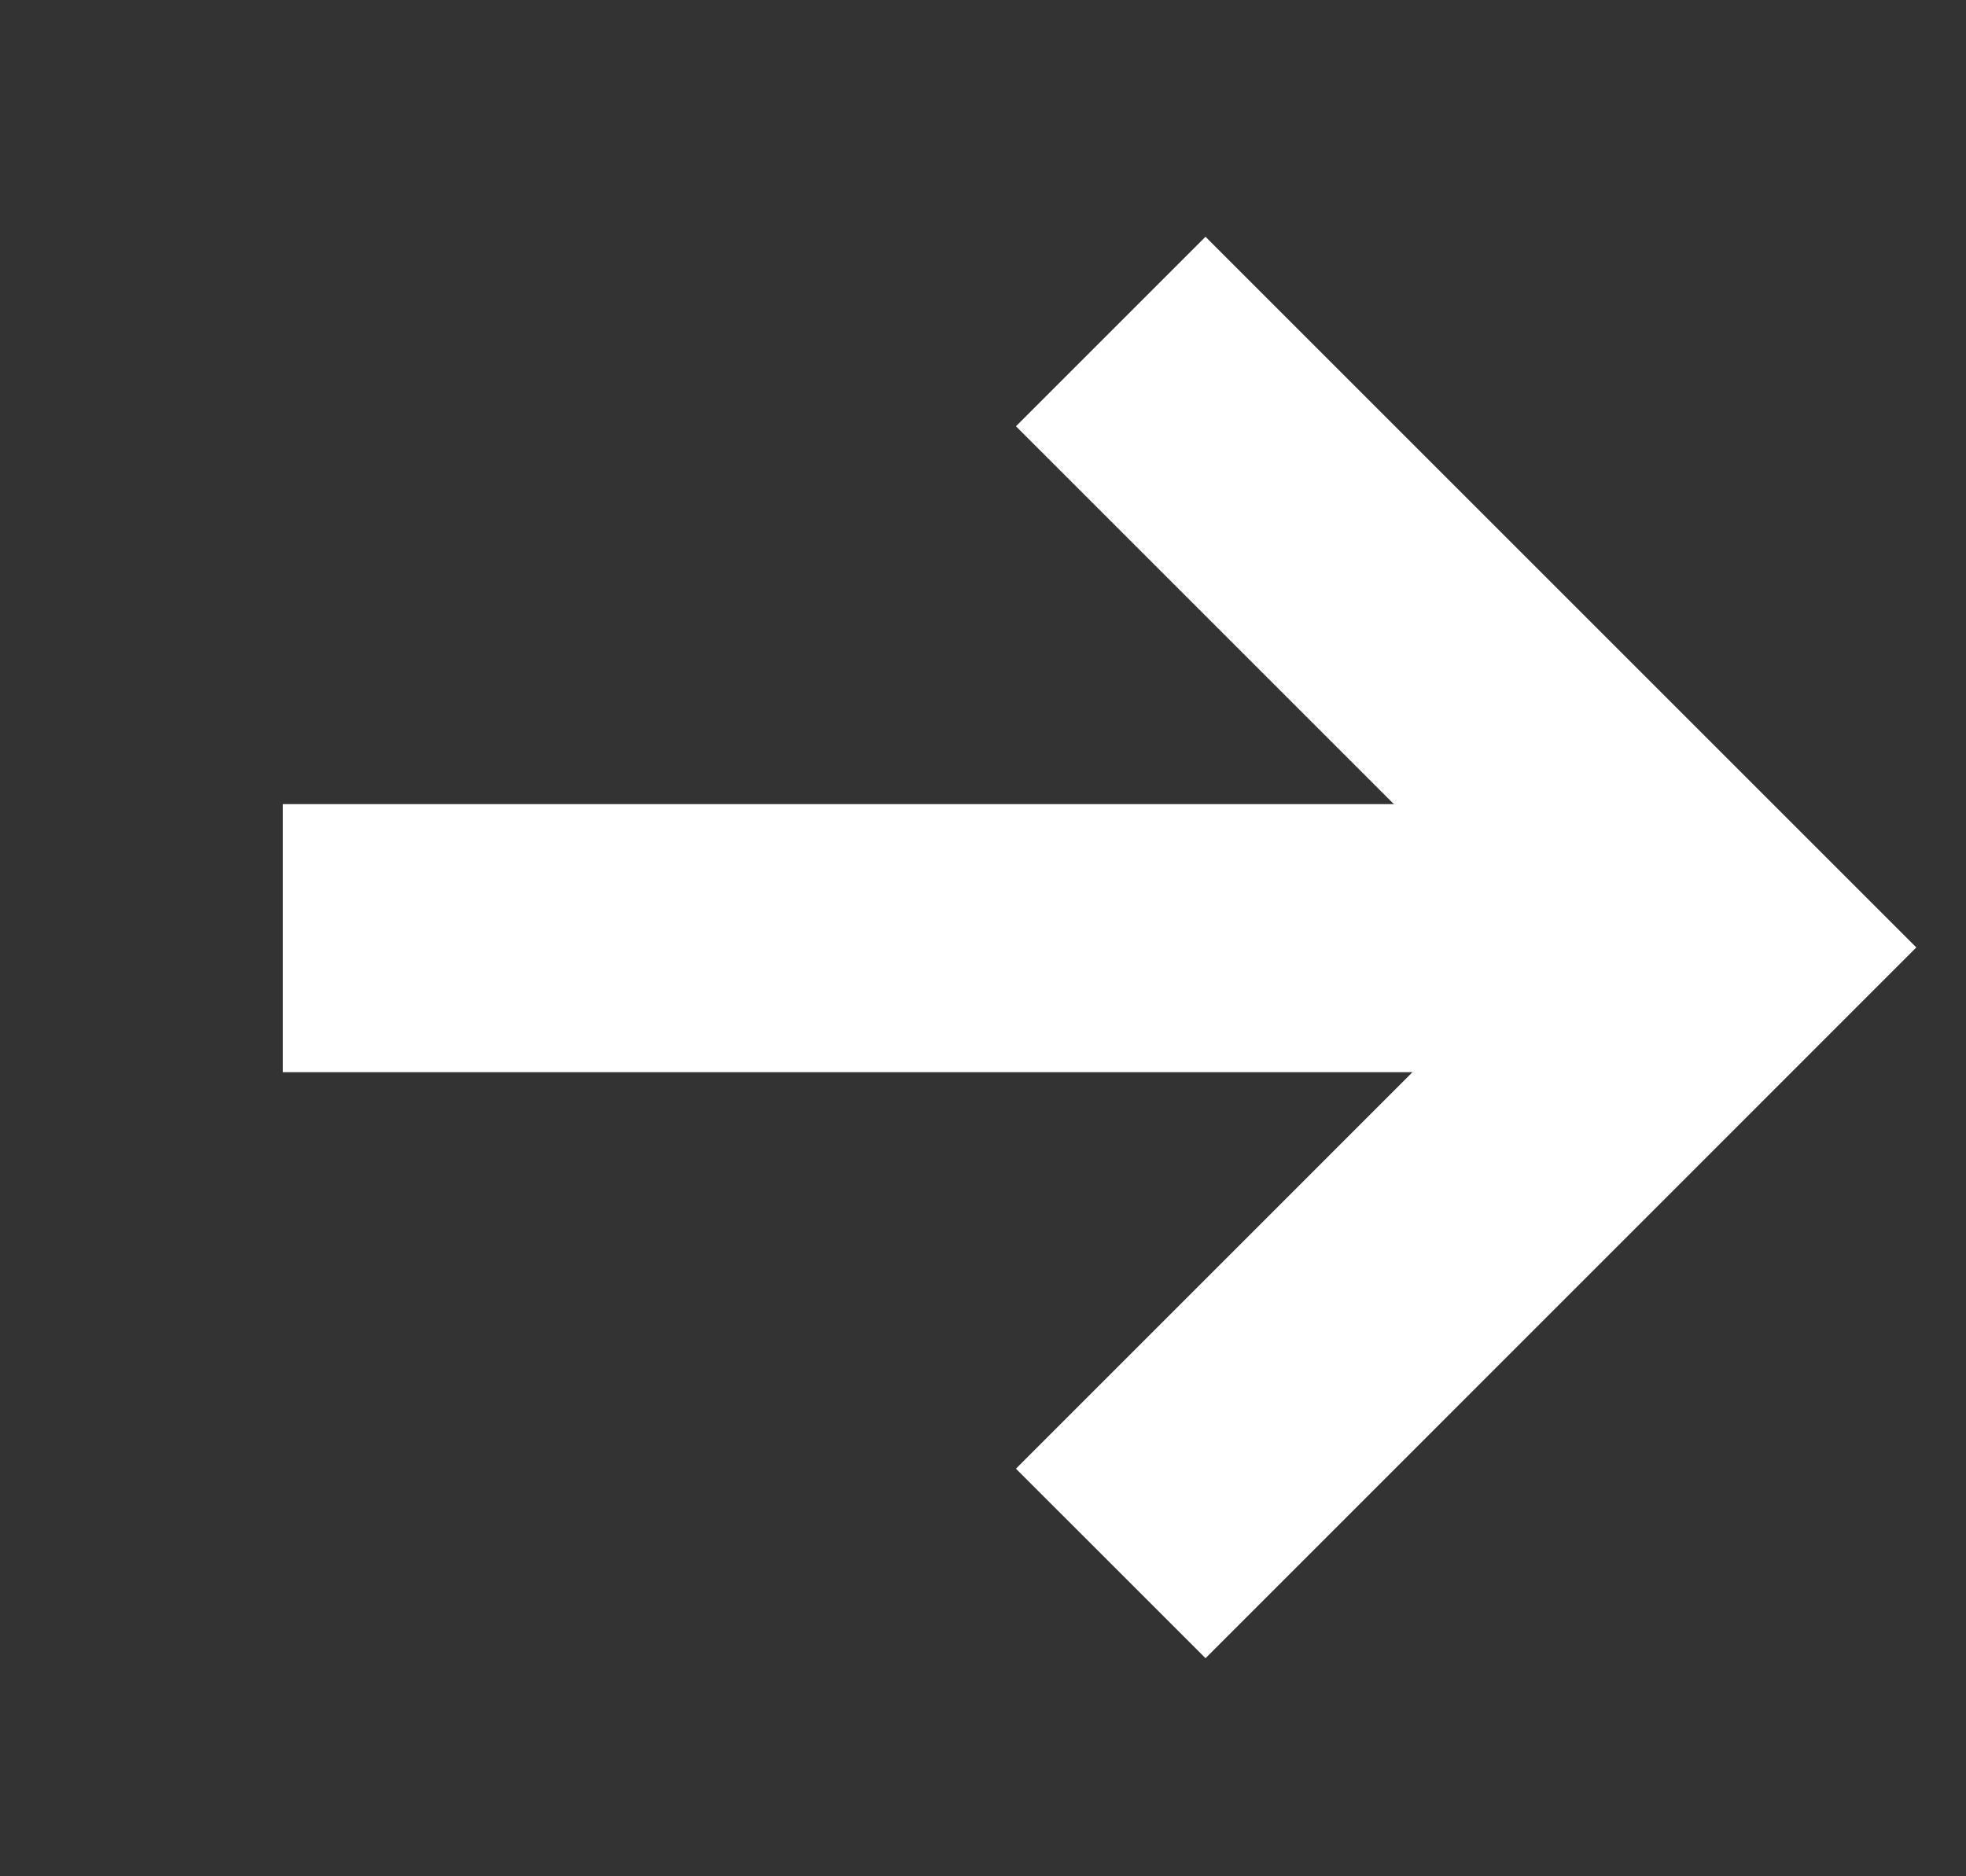 <svg width="22" height="21" viewBox="0 0 22 21" fill="none" xmlns="http://www.w3.org/2000/svg">
<rect x="0" y="0" width="22" height="21" fill="#333333" stroke="none"/>
<path d="M16.333 10.5L4.666 10.5" stroke="white" stroke-width="3" stroke-linecap="square" stroke-linejoin="round"/>
<path d="M13.49 16.438L19.323 10.604L13.49 4.771" stroke="white" stroke-width="3" stroke-linecap="square"/>
</svg>
